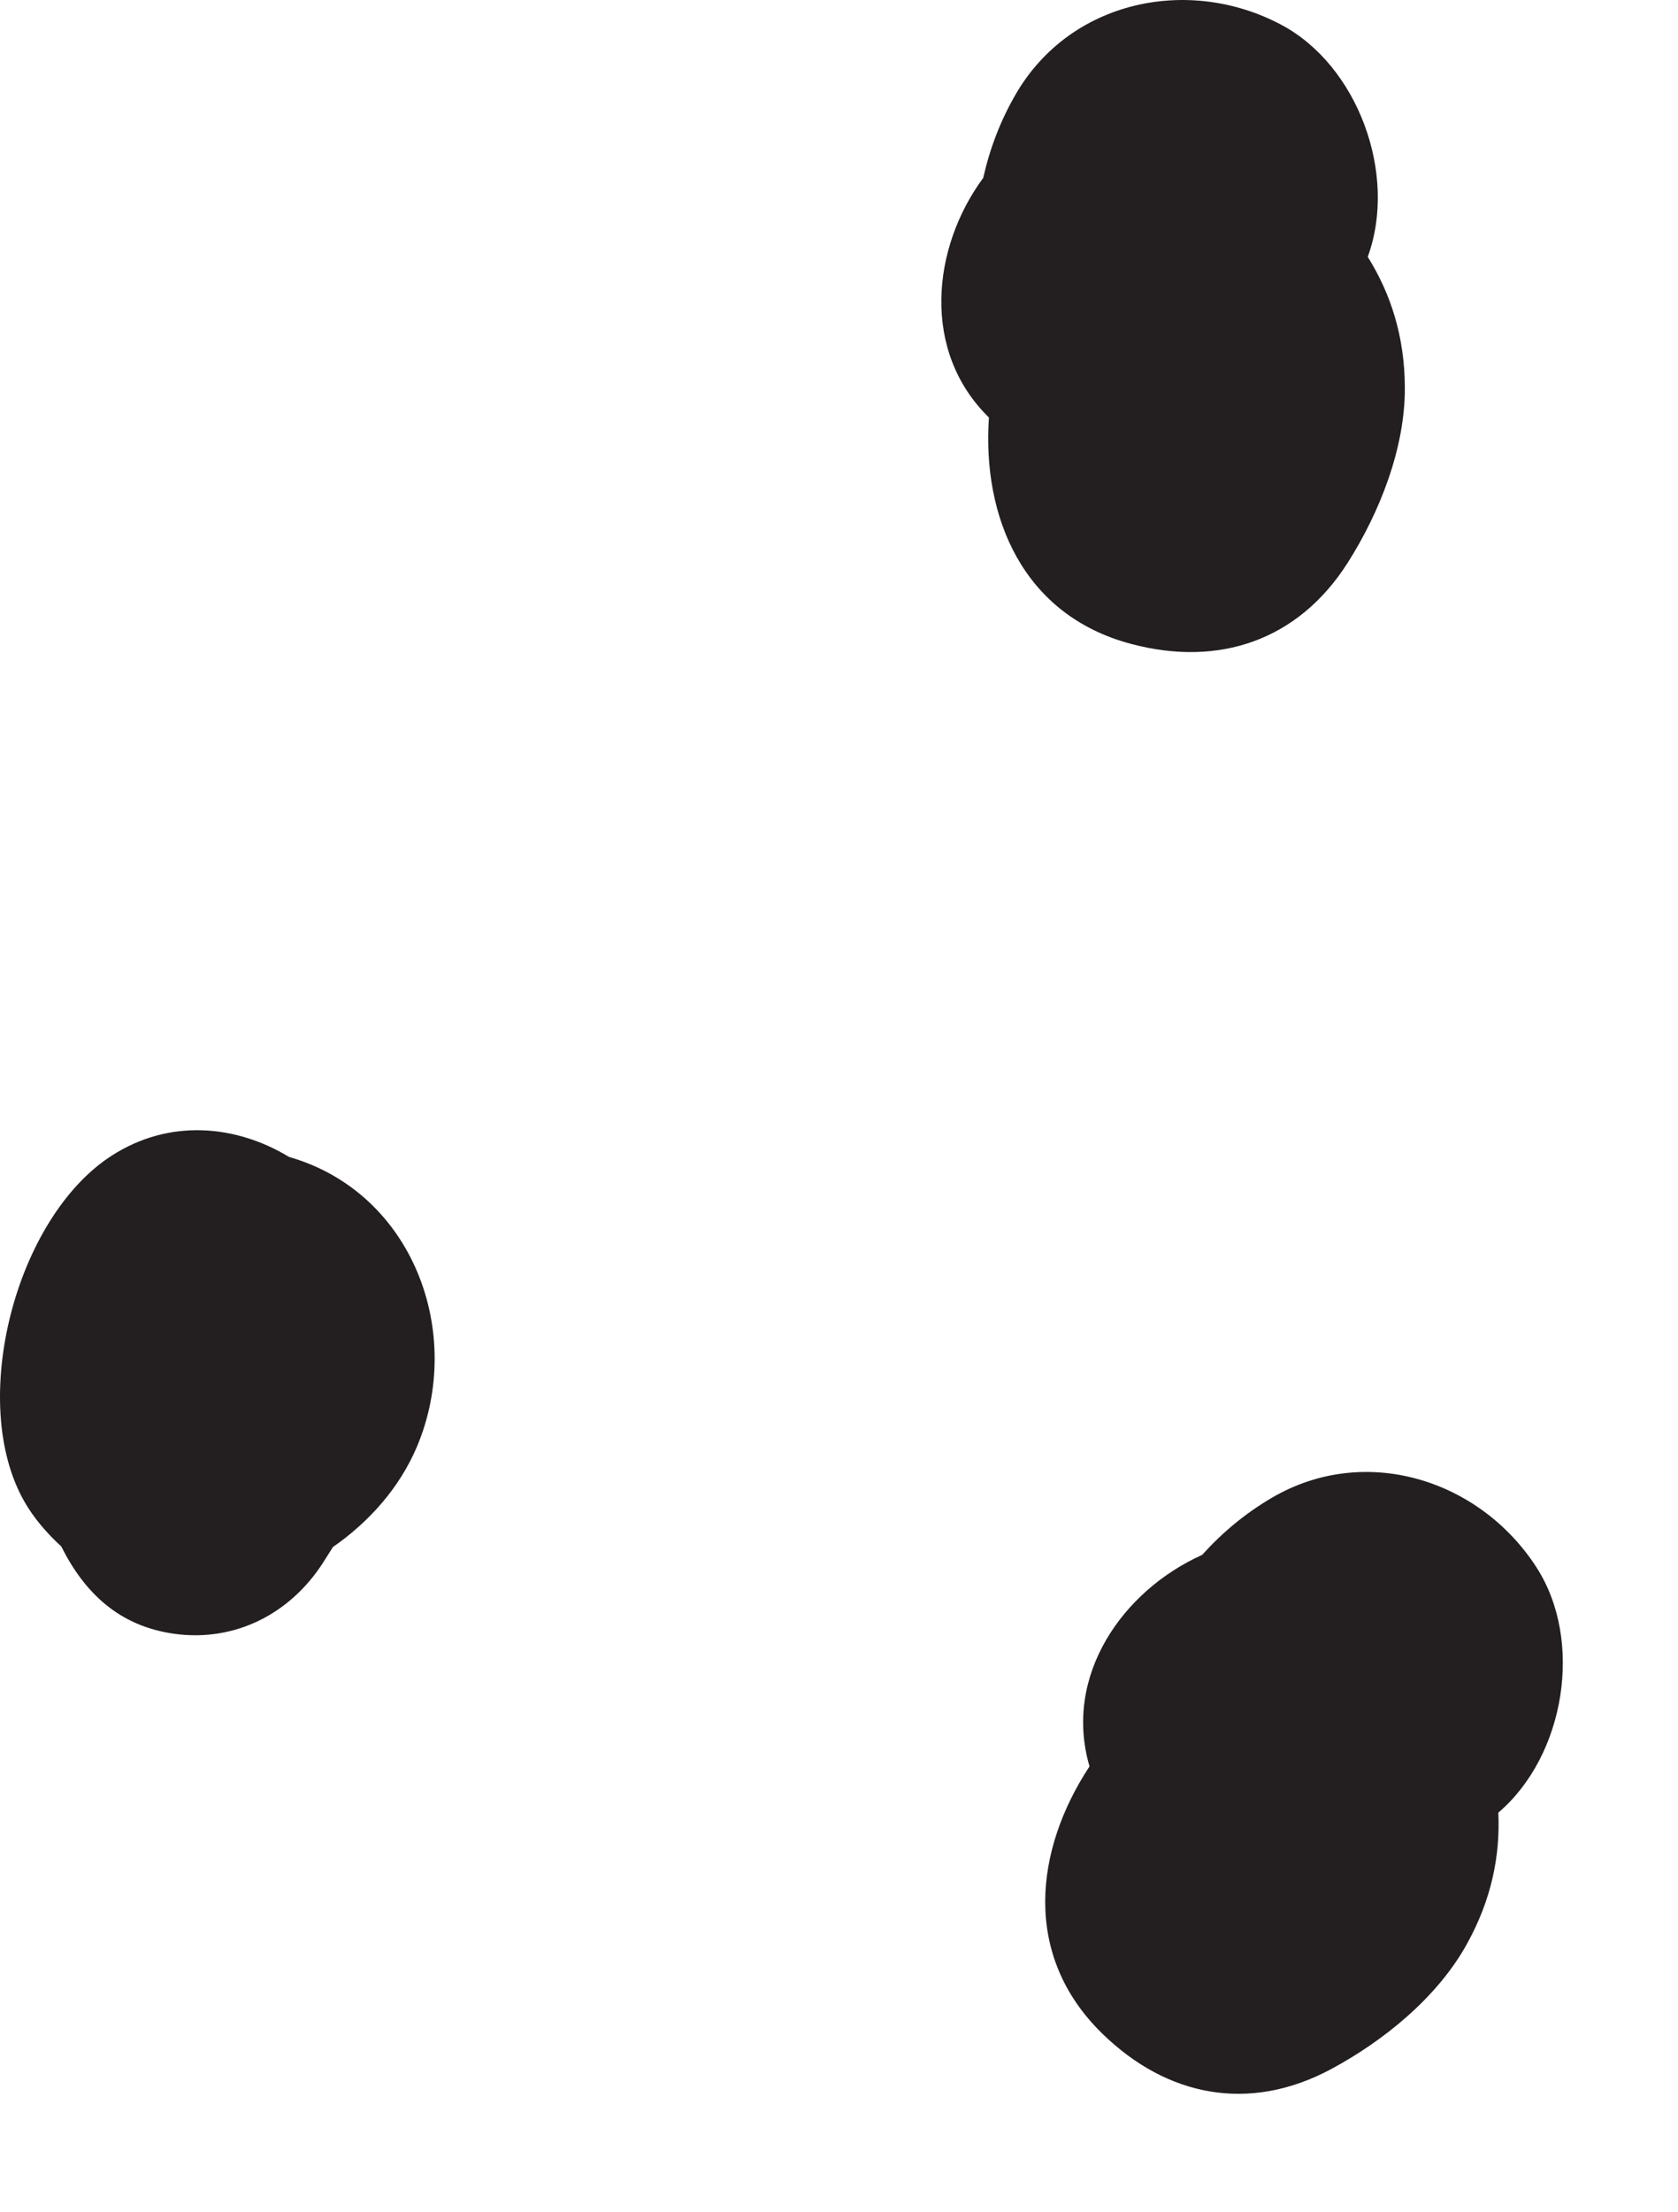 <svg width="41" height="54" viewBox="0 0 41 54" fill="none" xmlns="http://www.w3.org/2000/svg">
<path d="M37.548 38.275C36.163 36.12 33.35 35.229 31.067 36.573C30.421 36.953 29.864 37.418 29.373 37.962C27.436 38.831 25.972 40.906 26.621 43.126C25.289 45.148 24.963 47.727 26.931 49.648C28.516 51.194 30.525 51.584 32.516 50.521C33.803 49.832 35.118 48.767 35.837 47.471C36.444 46.382 36.658 45.305 36.61 44.255C38.244 42.861 38.695 40.058 37.547 38.275L37.548 38.275Z" fill="#231F20"/>
<path d="M31.3 0.601C29.035 -0.596 26.147 0.009 24.818 2.301C24.442 2.949 24.185 3.628 24.024 4.343C22.764 6.051 22.508 8.577 24.163 10.193C23.997 12.608 24.979 15.015 27.637 15.721C29.777 16.29 31.718 15.643 32.93 13.739C33.713 12.507 34.336 10.933 34.326 9.451C34.319 8.204 33.977 7.162 33.419 6.271C34.158 4.253 33.174 1.59 31.299 0.601H31.3Z" fill="#231F20"/>
<path d="M4.275 39.891C5.746 40.088 7.087 39.401 7.888 38.16C7.969 38.035 8.053 37.9 8.135 37.77C9.028 37.15 9.767 36.315 10.188 35.319C11.363 32.531 10.084 29.111 7.062 28.246C5.775 27.467 4.146 27.3 2.723 28.219C0.379 29.733 -0.789 34.225 0.592 36.654C0.814 37.047 1.13 37.419 1.497 37.756C2.063 38.884 2.906 39.706 4.276 39.891H4.275Z" fill="#231F20"/>
</svg>
